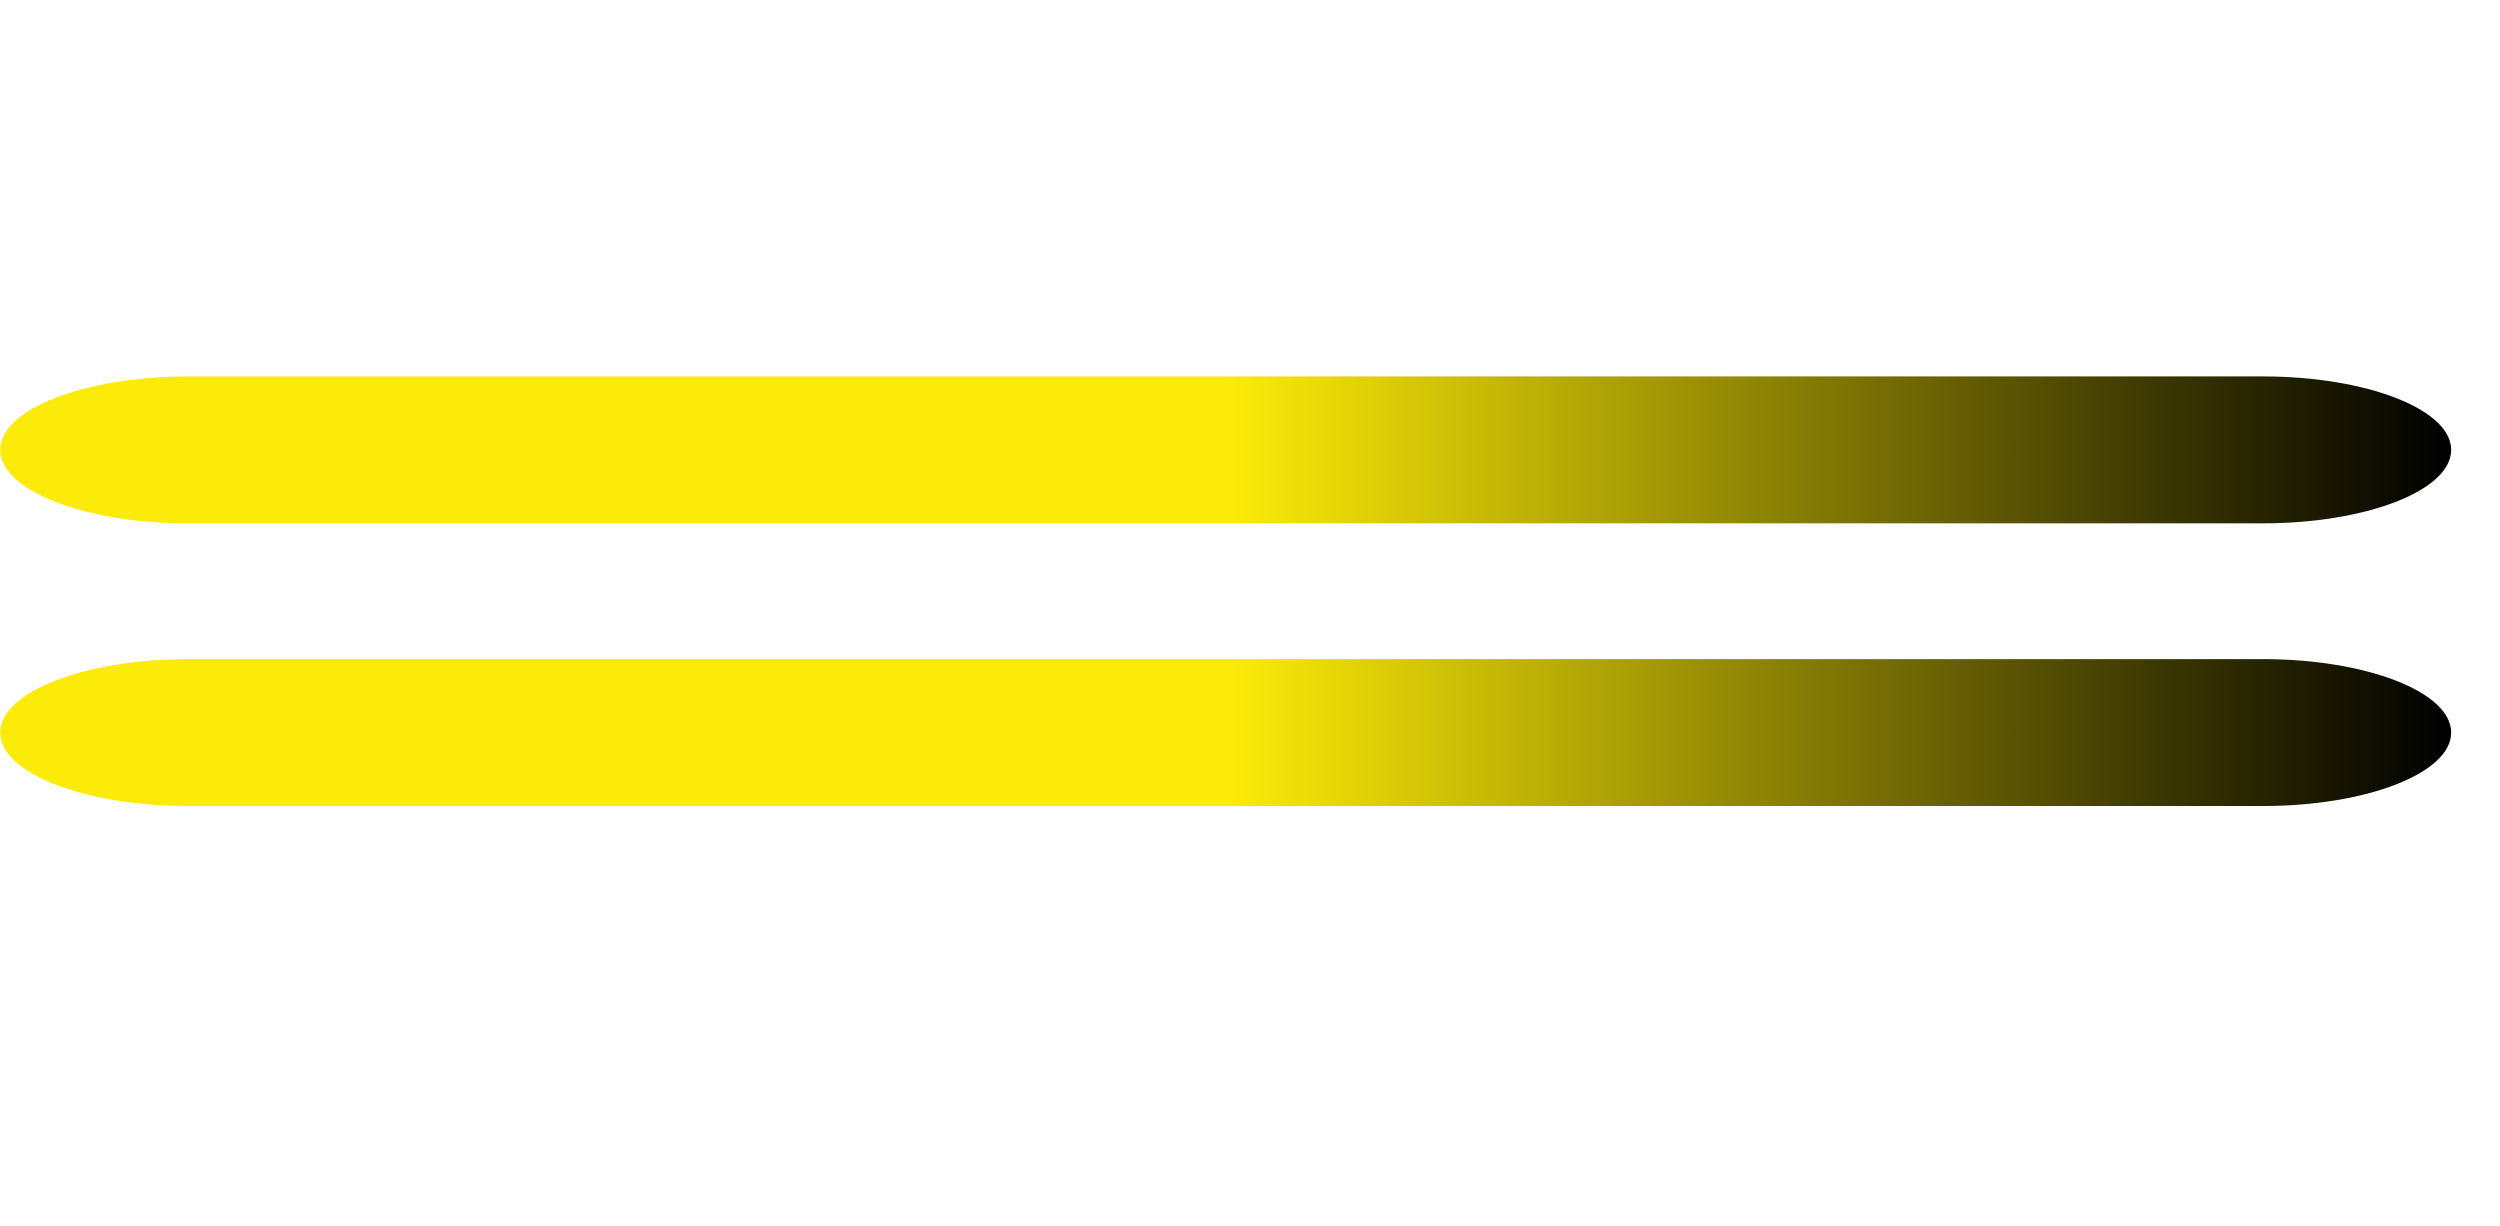 <?xml version="1.0" encoding="UTF-8"?>
<!DOCTYPE svg PUBLIC "-//W3C//DTD SVG 1.1//EN" "http://www.w3.org/Graphics/SVG/1.1/DTD/svg11.dtd">
<!-- Creator: CorelDRAW X8 -->
<svg xmlns="http://www.w3.org/2000/svg" xml:space="preserve" width="50.165mm" height="24.591mm" version="1.1" style="shape-rendering:geometricPrecision; text-rendering:geometricPrecision; image-rendering:optimizeQuality; fill-rule:evenodd; clip-rule:evenodd"
viewBox="0 0 4934 2419"
 xmlns:xlink="http://www.w3.org/1999/xlink">
 <defs>
  <style type="text/css">
   <![CDATA[
    .fil0 {fill:none}
    .fil2 {fill:url(#id0)}
    .fil1 {fill:url(#id1)}
   ]]>
  </style>
  <linearGradient id="id0" gradientUnits="userSpaceOnUse" x1="0.01" y1="1300.58" x2="4830.73" y2="1300.58">
   <stop offset="0" style="stop-opacity:1; stop-color:#FCEB08"/>
   <stop offset="0.502" style="stop-opacity:1; stop-color:#FCEB08"/>
   <stop offset="1" style="stop-opacity:1; stop-color:black"/>
  </linearGradient>
  <linearGradient id="id1" gradientUnits="userSpaceOnUse" xlink:href="#id0" x1="0.01" y1="928.993" x2="4830.73" y2="928.993">
  </linearGradient>
 </defs>
 <g id="Katman_x0020_1">
  <rect class="fil0" width="4934" height="2419"/>
  <g id="_3084509661312">
   <path class="fil1" d="M372 743l4094 0c205,0 372,65 372,145l0 0c0,80 -167,145 -372,145l-4094 0c-206,0 -372,-65 -372,-145l0 0c0,-80 166,-145 372,-145z"/>
   <path class="fil2" d="M372 1301l4094 0c205,0 372,65 372,145l0 0c0,80 -167,145 -372,145l-4094 0c-206,0 -372,-65 -372,-145l0 0c0,-80 166,-145 372,-145z"/>
  </g>
 </g>
</svg>
